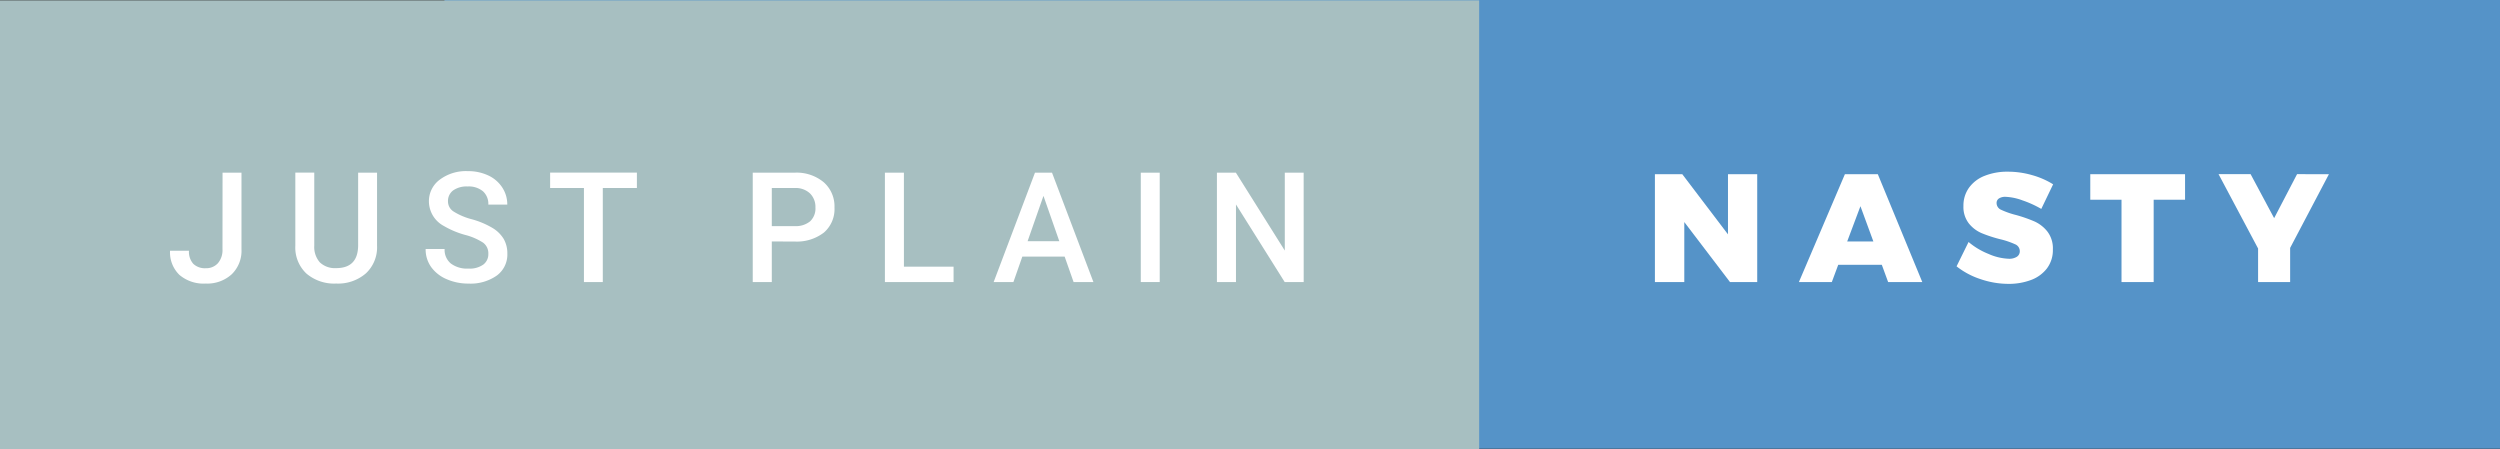 <svg xmlns="http://www.w3.org/2000/svg" width="195" height="35.059" viewBox="0 0 195 35.059">
  <rect x="0" y="0" width="195" height="35.059" fill="#333333" stroke="none"/>
  <title>just-plain-nasty</title>
  <g>
    <rect x="34.667" width="160.333" height="35" style="fill: #5593c8"/>
    <rect y="0.029" width="115.375" height="35" style="fill: #a7bfc1"/>
    <g>
      <path d="M134.783,13.588h2.28V22h-2.124l-3.564-4.68V22h-2.292V13.588h2.136l3.564,4.692Z" style="fill: #fff"/>
      <path d="M147.274,22l-.492-1.345h-3.4l-.5,1.345h-2.568l3.588-8.412h2.568L149.938,22Zm-3.192-3.168h2.04l-1.008-2.748Z" style="fill: #fff"/>
      <path d="M157.75,15.628a4.26,4.26,0,0,0-1.32-.276.9.9,0,0,0-.51.126.414.414,0,0,0-.186.366.573.573,0,0,0,.36.522,6.372,6.372,0,0,0,1.14.4,11.024,11.024,0,0,1,1.464.51,2.7,2.7,0,0,1,1,.786,2.151,2.151,0,0,1,.426,1.392,2.369,2.369,0,0,1-.462,1.481,2.769,2.769,0,0,1-1.248.906,4.892,4.892,0,0,1-1.758.3,6.744,6.744,0,0,1-2.166-.366,6.019,6.019,0,0,1-1.878-1l.936-1.9a5.6,5.6,0,0,0,1.554.93,4.277,4.277,0,0,0,1.578.378,1.121,1.121,0,0,0,.636-.155.508.508,0,0,0,.228-.444.581.581,0,0,0-.372-.534,6.335,6.335,0,0,0-1.152-.39,10.531,10.531,0,0,1-1.452-.474,2.575,2.575,0,0,1-1-.762,2.081,2.081,0,0,1-.42-1.356,2.386,2.386,0,0,1,.432-1.422,2.724,2.724,0,0,1,1.218-.93,4.77,4.77,0,0,1,1.83-.324,6.76,6.76,0,0,1,1.884.27,6.245,6.245,0,0,1,1.632.714l-.924,1.92A8.056,8.056,0,0,0,157.75,15.628Z" style="fill: #fff"/>
      <path d="M163.042,13.588h7.392V15.58h-2.448V22h-2.508V15.58h-2.436Z" style="fill: #fff"/>
      <path d="M181.655,13.588l-3.024,5.748V22h-2.5V19.384l-3.084-5.8h2.5l1.836,3.432,1.788-3.432Z" style="fill: #fff"/>
    </g>
    <g>
      <path d="M17.359,13.469h1.477v5.982a2.545,2.545,0,0,1-.765,1.945,2.823,2.823,0,0,1-2.019.721,2.906,2.906,0,0,1-2.062-.68,2.45,2.45,0,0,1-.727-1.881H14.74a1.4,1.4,0,0,0,.337,1.022,1.308,1.308,0,0,0,.976.343A1.218,1.218,0,0,0,17,20.527a1.576,1.576,0,0,0,.354-1.092Z" style="fill: #fff"/>
      <path d="M29.41,13.469v5.7a2.771,2.771,0,0,1-.87,2.153,3.305,3.305,0,0,1-2.317.794,3.329,3.329,0,0,1-2.326-.782,2.784,2.784,0,0,1-.861-2.171v-5.7h1.477v5.7a1.809,1.809,0,0,0,.434,1.3,1.7,1.7,0,0,0,1.277.45q1.711,0,1.711-1.8V13.469Z" style="fill: #fff"/>
      <path d="M38.09,19.8a1.03,1.03,0,0,0-.4-.867,4.759,4.759,0,0,0-1.427-.615,6.89,6.89,0,0,1-1.641-.691,2.189,2.189,0,0,1-1.166-1.91,2.079,2.079,0,0,1,.841-1.7,3.4,3.4,0,0,1,2.183-.668,3.687,3.687,0,0,1,1.588.328,2.606,2.606,0,0,1,1.1.935,2.4,2.4,0,0,1,.4,1.345H38.09a1.321,1.321,0,0,0-.419-1.037,1.738,1.738,0,0,0-1.2-.375,1.812,1.812,0,0,0-1.128.309,1.029,1.029,0,0,0-.4.864.931.931,0,0,0,.434.779,5.006,5.006,0,0,0,1.43.606,6.54,6.54,0,0,1,1.6.673,2.544,2.544,0,0,1,.885.867,2.258,2.258,0,0,1,.281,1.146,2.03,2.03,0,0,1-.817,1.7,3.545,3.545,0,0,1-2.218.63,4.168,4.168,0,0,1-1.7-.343,2.859,2.859,0,0,1-1.207-.946,2.358,2.358,0,0,1-.431-1.406H34.68a1.38,1.38,0,0,0,.48,1.125,2.1,2.1,0,0,0,1.377.4,1.828,1.828,0,0,0,1.163-.313A1.011,1.011,0,0,0,38.09,19.8Z" style="fill: #fff"/>
      <path d="M49.678,14.664h-2.66V22H45.547V14.664H42.91v-1.2h6.768Z" style="fill: #fff"/>
      <path d="M60.2,18.836V22H58.714V13.469h3.264a3.3,3.3,0,0,1,2.271.745,2.5,2.5,0,0,1,.841,1.971,2.42,2.42,0,0,1-.823,1.953,3.457,3.457,0,0,1-2.306.7Zm0-1.2h1.781a1.754,1.754,0,0,0,1.207-.372,1.367,1.367,0,0,0,.416-1.075,1.475,1.475,0,0,0-.422-1.1,1.626,1.626,0,0,0-1.16-.425H60.2Z" style="fill: #fff"/>
      <path d="M70.506,20.8h3.873V22H69.023V13.469h1.482Z" style="fill: #fff"/>
      <path d="M83.042,20.014h-3.3L79.046,22H77.505l3.223-8.531h1.33L85.287,22H83.74Zm-2.889-1.2h2.473L81.39,15.279Z" style="fill: #fff"/>
      <path d="M90.458,22H88.981V13.469h1.477Z" style="fill: #fff"/>
      <path d="M101.688,22h-1.482l-3.8-6.053V22H94.92V13.469H96.4l3.814,6.076V13.469h1.471Z" style="fill: #fff"/>
    </g>
  </g>
</svg>
